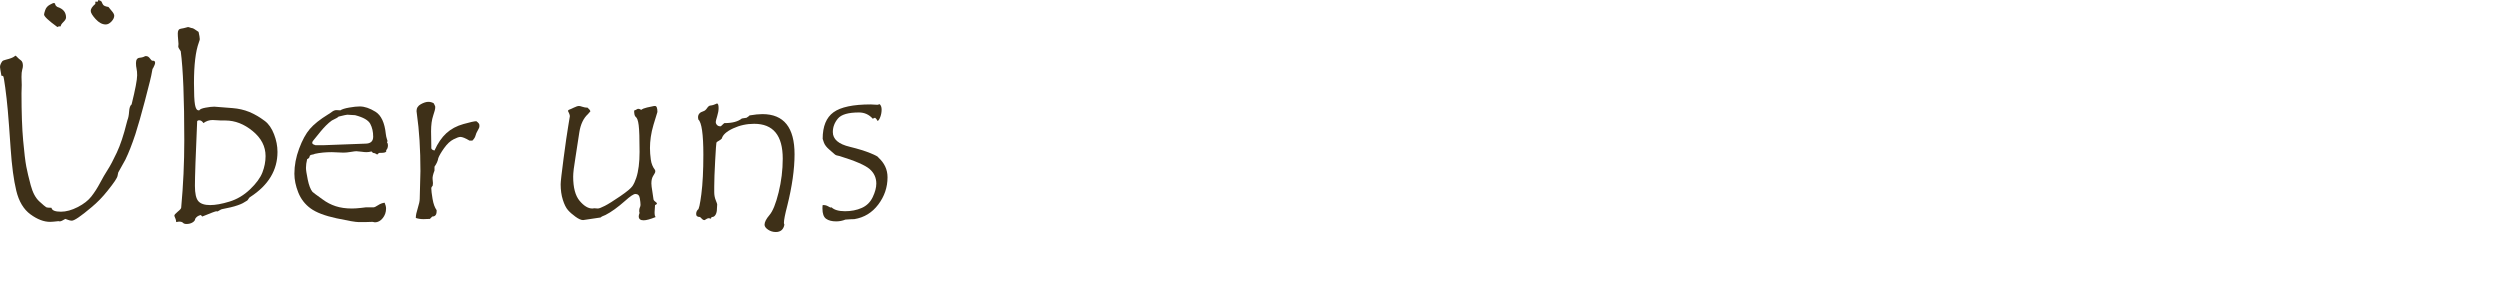 <?xml version="1.0" encoding="UTF-8" standalone="no"?>
<!DOCTYPE svg PUBLIC "-//W3C//DTD SVG 1.1//EN" "http://www.w3.org/Graphics/SVG/1.1/DTD/svg11.dtd">
<svg width="100%" height="100%" viewBox="0 0 248 28" version="1.1" xmlns="http://www.w3.org/2000/svg" xmlns:xlink="http://www.w3.org/1999/xlink" xml:space="preserve" xmlns:serif="http://www.serif.com/" style="fill-rule:evenodd;clip-rule:evenodd;stroke-linejoin:round;stroke-miterlimit:1.414;">
    <path d="M14.402,5.566L14.496,5.566C14.637,5.566 14.762,5.643 14.871,5.795C14.98,5.947 15.062,6.023 15.117,6.023L15.187,6.023C15.32,6.023 15.387,6.094 15.387,6.234C15.387,6.336 15.32,6.512 15.187,6.762C15.141,6.777 15.102,6.906 15.07,7.148C15.031,7.445 14.797,8.406 14.367,10.031C14.016,11.367 13.703,12.461 13.43,13.312C13.094,14.328 12.762,15.172 12.434,15.844L11.73,17.109C11.699,17.219 11.676,17.332 11.66,17.449C11.621,17.66 11.297,18.145 10.687,18.902C10.195,19.527 9.656,20.082 9.07,20.566C8.023,21.449 7.375,21.891 7.125,21.891C7.008,21.891 6.881,21.863 6.744,21.809C6.607,21.754 6.52,21.723 6.48,21.715C6.215,21.879 6.031,21.961 5.93,21.961C5.875,21.961 5.832,21.953 5.801,21.938C5.418,21.984 5.141,22.008 4.969,22.008C4.352,22.008 3.703,21.76 3.023,21.264C2.344,20.768 1.875,19.988 1.617,18.926C1.359,17.863 1.172,16.465 1.055,14.73C0.937,12.996 0.844,11.736 0.773,10.951C0.703,10.166 0.619,9.414 0.521,8.695C0.424,7.977 0.357,7.6 0.322,7.564C0.287,7.529 0.227,7.512 0.141,7.512C0.047,6.996 0,6.707 0,6.645C0,6.535 0.027,6.426 0.082,6.316C0.137,6.207 0.187,6.125 0.234,6.07C0.281,6.016 0.402,5.965 0.598,5.918C0.793,5.871 0.967,5.818 1.119,5.76C1.271,5.701 1.375,5.646 1.43,5.596C1.484,5.545 1.52,5.52 1.535,5.52C1.559,5.52 1.619,5.572 1.717,5.678C1.814,5.783 1.932,5.885 2.068,5.982C2.205,6.08 2.273,6.262 2.273,6.527C2.273,6.637 2.25,6.768 2.203,6.92C2.156,7.072 2.133,7.309 2.133,7.629L2.156,8.426L2.133,9.258C2.133,11.172 2.187,12.732 2.297,13.939C2.406,15.146 2.51,16.006 2.607,16.518C2.705,17.029 2.852,17.648 3.047,18.375C3.242,19.102 3.525,19.635 3.896,19.975C4.268,20.314 4.492,20.506 4.57,20.549C4.648,20.592 4.828,20.613 5.109,20.613C5.148,20.871 5.461,21 6.047,21C6.562,21 7.117,20.848 7.711,20.543C8.305,20.238 8.758,19.885 9.07,19.482C9.383,19.08 9.668,18.635 9.926,18.146C10.184,17.658 10.437,17.221 10.687,16.834C10.938,16.447 11.238,15.879 11.59,15.129C11.941,14.379 12.266,13.406 12.562,12.211L12.645,11.906C12.73,11.703 12.785,11.42 12.809,11.057C12.832,10.693 12.914,10.461 13.055,10.359C13.422,8.875 13.605,7.91 13.605,7.465C13.605,7.207 13.586,6.992 13.547,6.82C13.508,6.648 13.488,6.461 13.488,6.258C13.488,5.93 13.607,5.754 13.846,5.73C14.084,5.707 14.27,5.652 14.402,5.566ZM10.758,0.691C10.812,0.77 10.922,0.902 11.086,1.09C11.25,1.277 11.332,1.434 11.332,1.559C11.332,1.746 11.24,1.937 11.057,2.133C10.873,2.328 10.684,2.426 10.488,2.426C10.145,2.426 9.811,2.248 9.486,1.893C9.162,1.537 9,1.266 9,1.078C9,0.875 9.152,0.645 9.457,0.387L9.457,0.164L9.703,0.164L9.75,0C9.883,0.023 9.992,0.078 10.078,0.164C10.117,0.281 10.17,0.387 10.236,0.48C10.303,0.574 10.477,0.645 10.758,0.691ZM5.473,0.387C5.473,0.496 5.547,0.598 5.695,0.691C6.266,0.871 6.551,1.219 6.551,1.734C6.551,1.867 6.463,2.018 6.287,2.186C6.111,2.354 6.023,2.496 6.023,2.613L5.93,2.613C5.82,2.613 5.742,2.637 5.695,2.684C4.813,2.043 4.371,1.629 4.371,1.441C4.371,1.371 4.41,1.223 4.488,0.996C4.566,0.77 4.715,0.596 4.934,0.475C5.152,0.354 5.293,0.293 5.355,0.293C5.395,0.293 5.434,0.324 5.473,0.387Z" style="fill:rgb(62,48,24);fill-rule:nonzero;"/>
    <path d="M19.77,10.945C19.824,10.836 20.029,10.748 20.385,10.682C20.74,10.615 21.031,10.582 21.258,10.582L23.062,10.723C23.664,10.77 24.219,10.896 24.727,11.104C25.234,11.311 25.754,11.613 26.285,12.012C26.66,12.301 26.961,12.738 27.187,13.324C27.414,13.91 27.527,14.492 27.527,15.07C27.527,16.883 26.629,18.371 24.832,19.535C24.77,19.559 24.707,19.625 24.645,19.734C24.598,19.82 24.555,19.875 24.516,19.898C24.344,20.008 24.199,20.094 24.082,20.156C23.965,20.219 23.801,20.287 23.59,20.361C23.379,20.436 23.143,20.504 22.881,20.566C22.619,20.629 22.324,20.691 21.996,20.754C21.941,20.77 21.861,20.811 21.756,20.877C21.65,20.943 21.582,20.977 21.551,20.977C21.52,20.977 21.496,20.969 21.48,20.953C21.387,20.953 20.914,21.129 20.062,21.48L19.922,21.328C19.664,21.383 19.477,21.512 19.359,21.715C19.359,21.84 19.275,21.955 19.107,22.061C18.939,22.166 18.738,22.219 18.504,22.219C18.34,22.219 18.223,22.18 18.152,22.102C18.082,22.023 17.949,21.984 17.754,21.984C17.723,21.984 17.629,22 17.473,22.031L17.473,21.984C17.473,21.883 17.443,21.768 17.385,21.639C17.326,21.51 17.297,21.426 17.297,21.387C17.297,21.309 17.41,21.178 17.637,20.994C17.863,20.811 17.977,20.676 17.977,20.59L17.977,20.566C18.18,18.348 18.281,16.141 18.281,13.945C18.281,9.812 18.164,6.859 17.93,5.086C17.766,4.852 17.684,4.699 17.684,4.629L17.707,4.359C17.707,4.297 17.695,4.152 17.672,3.926C17.648,3.699 17.637,3.492 17.637,3.305C17.637,3.031 17.736,2.879 17.936,2.848C18.135,2.816 18.299,2.781 18.428,2.742C18.557,2.703 18.629,2.684 18.645,2.684C18.691,2.684 18.762,2.701 18.855,2.736C18.949,2.771 19.027,2.791 19.09,2.795C19.152,2.799 19.355,2.922 19.699,3.164C19.777,3.508 19.816,3.738 19.816,3.855C19.816,3.941 19.809,3.992 19.793,4.008C19.785,4.039 19.762,4.109 19.723,4.219C19.402,5.094 19.242,6.437 19.242,8.25C19.242,9.297 19.275,10.008 19.342,10.383C19.408,10.758 19.527,10.945 19.699,10.945L19.77,10.945ZM19.559,12.023C19.41,15.406 19.336,17.543 19.336,18.434C19.336,19.191 19.449,19.699 19.676,19.957C19.902,20.215 20.293,20.344 20.848,20.344C21.371,20.344 22.01,20.229 22.764,19.998C23.518,19.768 24.199,19.361 24.809,18.779C25.418,18.197 25.826,17.639 26.033,17.104C26.24,16.568 26.344,16.027 26.344,15.48C26.344,14.527 25.918,13.701 25.066,13.002C24.215,12.303 23.313,11.953 22.359,11.953L21.937,11.953L21.094,11.906C20.758,11.906 20.453,12.008 20.18,12.211C20.062,12.023 19.918,11.93 19.746,11.93C19.66,11.93 19.598,11.961 19.559,12.023Z" style="fill:rgb(62,48,24);fill-rule:nonzero;"/>
    <path d="M38.391,14.133C38.453,14.195 38.484,14.285 38.484,14.402C38.484,14.629 38.422,14.797 38.297,14.906C38.313,14.914 38.32,14.937 38.32,14.977C38.32,15.102 38.152,15.164 37.816,15.164L37.652,15.164C37.605,15.164 37.559,15.191 37.512,15.246C37.465,15.301 37.43,15.328 37.406,15.328C37.398,15.328 37.361,15.305 37.295,15.258C37.229,15.211 37.129,15.18 36.996,15.164L36.855,15.023C36.684,15.07 36.516,15.094 36.352,15.094C36.227,15.094 36.053,15.078 35.83,15.047C35.607,15.016 35.445,15 35.344,15C35.258,15 35.076,15.023 34.799,15.07C34.521,15.117 34.277,15.141 34.066,15.141L32.918,15.094C32.301,15.094 31.742,15.148 31.242,15.258C31.172,15.297 31.068,15.326 30.932,15.346C30.795,15.365 30.721,15.428 30.709,15.533C30.697,15.639 30.617,15.723 30.469,15.785C30.391,16.105 30.352,16.395 30.352,16.652C30.352,16.855 30.41,17.242 30.527,17.813C30.645,18.383 30.801,18.789 30.996,19.031C31.043,19.086 31.379,19.336 32.004,19.781C32.402,20.078 32.834,20.303 33.299,20.455C33.764,20.607 34.301,20.684 34.91,20.684C35.152,20.684 35.453,20.664 35.812,20.625L36.305,20.566L37.066,20.566C37.145,20.566 37.291,20.496 37.506,20.355C37.721,20.215 37.937,20.133 38.156,20.109C38.25,20.328 38.297,20.52 38.297,20.684C38.297,21.051 38.186,21.371 37.963,21.645C37.74,21.918 37.484,22.055 37.195,22.055L36.949,22.008L36.211,22.031L35.578,22.031C35.281,22.031 34.551,21.906 33.387,21.656C32.223,21.406 31.363,21.078 30.809,20.672C30.254,20.266 29.848,19.74 29.59,19.096C29.332,18.451 29.203,17.828 29.203,17.227C29.203,16.414 29.359,15.588 29.672,14.748C29.984,13.908 30.34,13.256 30.738,12.791C31.137,12.326 31.742,11.844 32.555,11.344C32.633,11.305 32.752,11.225 32.912,11.104C33.072,10.982 33.227,10.922 33.375,10.922L33.762,10.945C33.926,10.836 34.221,10.744 34.646,10.67C35.072,10.596 35.418,10.559 35.684,10.559C36.16,10.559 36.682,10.734 37.248,11.086C37.814,11.438 38.156,12.172 38.273,13.289C38.297,13.484 38.33,13.643 38.373,13.764C38.416,13.885 38.437,13.953 38.437,13.969C38.437,14.016 38.422,14.07 38.391,14.133ZM33.586,11.566C33.539,11.637 33.316,11.766 32.918,11.953C32.723,12.094 32.535,12.254 32.355,12.434C32.176,12.613 32,12.807 31.828,13.014C31.656,13.221 31.506,13.406 31.377,13.57C31.248,13.734 31.148,13.857 31.078,13.939C31.008,14.021 30.973,14.094 30.973,14.156C30.973,14.242 31.027,14.305 31.137,14.344L31.289,14.402L32.156,14.402L36.234,14.25C36.758,14.25 37.02,14.02 37.02,13.559C37.02,13.074 36.924,12.65 36.732,12.287C36.541,11.924 36.039,11.637 35.227,11.426C35.133,11.426 35,11.418 34.828,11.402C34.656,11.387 34.531,11.379 34.453,11.379C34.383,11.379 34.094,11.441 33.586,11.566Z" style="fill:rgb(62,48,24);fill-rule:nonzero;"/>
    <path d="M47.555,12.551C47.555,12.629 47.5,12.76 47.391,12.943C47.281,13.127 47.207,13.299 47.168,13.459C47.129,13.619 47.027,13.781 46.863,13.945L46.57,13.945C46.164,13.703 45.863,13.582 45.668,13.582C45.527,13.582 45.297,13.664 44.977,13.828C44.656,13.992 44.348,14.283 44.051,14.701C43.754,15.119 43.563,15.449 43.477,15.691C43.437,15.957 43.312,16.238 43.102,16.535L43.102,16.922C42.953,17.305 42.891,17.584 42.914,17.76C42.937,17.936 42.949,18.07 42.949,18.164C42.949,18.266 42.941,18.348 42.926,18.41C42.832,18.504 42.785,18.598 42.785,18.691C42.785,18.887 42.826,19.23 42.908,19.723C42.99,20.215 43.125,20.59 43.313,20.848L43.313,20.953C43.313,21.305 43.168,21.48 42.879,21.48L42.645,21.715C42.449,21.73 42.238,21.738 42.012,21.738C41.723,21.738 41.469,21.699 41.25,21.621L41.25,21.574C41.25,21.363 41.314,21.055 41.443,20.648C41.572,20.242 41.637,19.934 41.637,19.723L41.707,16.969C41.707,14.828 41.59,12.941 41.355,11.309C41.332,11.137 41.32,11.039 41.32,11.016C41.32,10.719 41.463,10.492 41.748,10.336C42.033,10.18 42.281,10.102 42.492,10.102C42.68,10.102 42.855,10.148 43.02,10.242C43.035,10.273 43.064,10.328 43.107,10.406C43.15,10.484 43.172,10.535 43.172,10.559L43.172,10.699C43.172,10.816 43.104,11.078 42.967,11.484C42.83,11.891 42.762,12.406 42.762,13.031L42.785,14.473L42.785,14.684C42.785,14.801 42.891,14.883 43.102,14.93C43.43,14.203 43.822,13.631 44.279,13.213C44.736,12.795 45.301,12.492 45.973,12.305C46.645,12.117 47.07,12.023 47.25,12.023C47.453,12.164 47.555,12.293 47.555,12.41L47.555,12.551Z" style="fill:rgb(62,48,24);fill-rule:nonzero;"/>
    <path d="M63.609,10.898C63.742,10.797 63.934,10.719 64.184,10.664L64.898,10.512L64.98,10.512C65.137,10.512 65.215,10.711 65.215,11.109L64.828,12.375C64.703,12.797 64.613,13.199 64.559,13.582C64.504,13.965 64.477,14.332 64.477,14.684C64.477,15.043 64.504,15.424 64.559,15.826C64.613,16.229 64.754,16.574 64.98,16.863C64.996,16.902 65.004,16.953 65.004,17.016C65.004,17.094 64.939,17.229 64.811,17.42C64.682,17.611 64.617,17.867 64.617,18.188C64.617,18.359 64.65,18.639 64.717,19.025C64.783,19.412 64.818,19.65 64.822,19.74C64.826,19.83 64.885,19.916 64.998,19.998C65.111,20.08 65.168,20.141 65.168,20.18C65.168,20.242 65.105,20.297 64.98,20.344C64.949,20.727 64.934,20.961 64.934,21.047C64.934,21.336 64.973,21.496 65.051,21.527C64.512,21.746 64.109,21.855 63.844,21.855C63.523,21.855 63.363,21.723 63.363,21.457C63.363,21.379 63.391,21.266 63.445,21.117C63.422,21.07 63.41,21.008 63.41,20.93C63.41,20.781 63.432,20.664 63.475,20.578C63.518,20.492 63.539,20.406 63.539,20.32C63.539,20.164 63.516,19.945 63.469,19.664C63.422,19.383 63.277,19.242 63.035,19.242C62.855,19.242 62.52,19.465 62.027,19.91C61.285,20.566 60.629,21.039 60.059,21.328C59.816,21.414 59.656,21.496 59.578,21.574C58.469,21.746 57.891,21.832 57.844,21.832C57.648,21.832 57.396,21.721 57.088,21.498C56.779,21.275 56.529,21.055 56.338,20.836C56.146,20.617 55.979,20.279 55.834,19.822C55.689,19.365 55.617,18.852 55.617,18.281C55.617,18.031 55.715,17.168 55.91,15.691C56.105,14.215 56.258,13.158 56.367,12.521C56.477,11.885 56.531,11.551 56.531,11.52C56.531,11.457 56.504,11.359 56.449,11.227L56.355,11.039L56.355,10.992C56.355,10.938 56.395,10.898 56.473,10.875C56.551,10.852 56.701,10.785 56.924,10.676C57.146,10.566 57.32,10.512 57.445,10.512C57.5,10.512 57.611,10.539 57.779,10.594C57.947,10.648 58.09,10.676 58.207,10.676L58.277,10.676C58.426,10.793 58.523,10.914 58.57,11.039L58.324,11.32C57.879,11.727 57.594,12.328 57.469,13.125L57.082,15.645C56.934,16.52 56.859,17.145 56.859,17.52C56.859,18.613 57.072,19.414 57.498,19.922C57.924,20.43 58.344,20.684 58.758,20.684L58.957,20.66L59.309,20.684C59.426,20.684 59.656,20.596 60,20.42C60.344,20.244 60.85,19.928 61.518,19.471C62.186,19.014 62.592,18.678 62.736,18.463C62.881,18.248 63.008,17.975 63.117,17.643C63.227,17.311 63.309,16.93 63.363,16.5C63.418,16.07 63.445,15.594 63.445,15.07C63.445,13.758 63.416,12.873 63.357,12.416C63.299,11.959 63.199,11.684 63.059,11.59C62.957,11.512 62.906,11.305 62.906,10.969C63.031,10.922 63.119,10.881 63.17,10.846C63.221,10.811 63.27,10.793 63.316,10.793C63.402,10.793 63.5,10.828 63.609,10.898Z" style="fill:rgb(62,48,24);fill-rule:nonzero;"/>
    <path d="M74.355,11.449C74.863,11.363 75.289,11.32 75.633,11.32C77.758,11.32 78.82,12.648 78.82,15.305C78.82,16.781 78.578,18.488 78.094,20.426C77.875,21.262 77.766,21.82 77.766,22.102C77.766,22.164 77.781,22.227 77.812,22.289C77.719,22.773 77.434,23.016 76.957,23.016C76.676,23.016 76.42,22.937 76.189,22.781C75.959,22.625 75.844,22.461 75.844,22.289C75.844,22.031 76.008,21.711 76.336,21.328C76.664,20.945 76.965,20.199 77.238,19.09C77.512,17.98 77.648,16.863 77.648,15.738C77.648,13.434 76.703,12.281 74.812,12.281C74.07,12.281 73.373,12.434 72.721,12.738C72.068,13.043 71.695,13.379 71.602,13.746C71.531,13.824 71.426,13.902 71.285,13.98C71.16,14.043 71.088,14.1 71.068,14.15C71.049,14.201 71.008,14.793 70.945,15.926C70.883,17.059 70.852,17.918 70.852,18.504L70.852,19.055C70.852,19.344 70.9,19.609 70.998,19.852C71.096,20.094 71.145,20.234 71.145,20.273L71.121,20.684C71.121,20.941 71.076,21.146 70.986,21.299C70.896,21.451 70.781,21.527 70.641,21.527L70.594,21.527L70.523,21.691C70.43,21.66 70.363,21.645 70.324,21.645C70.215,21.645 70.074,21.707 69.902,21.832L69.844,21.832C69.758,21.832 69.625,21.73 69.445,21.527C69.187,21.527 69.059,21.43 69.059,21.234C69.059,21.062 69.113,20.918 69.223,20.801C69.324,20.801 69.441,20.287 69.574,19.26C69.707,18.232 69.773,16.93 69.773,15.352C69.773,13.305 69.605,12.137 69.27,11.848L69.246,11.637C69.246,11.34 69.418,11.141 69.762,11.039C69.902,11 70.029,10.895 70.143,10.723C70.256,10.551 70.375,10.465 70.5,10.465L70.523,10.465C70.68,10.441 70.814,10.402 70.928,10.348C71.041,10.293 71.105,10.266 71.121,10.266C71.23,10.266 71.285,10.418 71.285,10.723C71.285,10.957 71.238,11.225 71.145,11.525C71.051,11.826 71.004,12.016 71.004,12.094C71.004,12.211 71.045,12.312 71.127,12.398C71.209,12.484 71.312,12.527 71.437,12.527L71.508,12.527C71.727,12.316 71.844,12.211 71.859,12.211L71.895,12.211C72.645,12.211 73.211,12.059 73.594,11.754C73.664,11.746 73.75,11.732 73.852,11.713C73.953,11.693 74.02,11.684 74.051,11.684C74.238,11.566 74.34,11.488 74.355,11.449Z" style="fill:rgb(62,48,24);fill-rule:nonzero;"/>
    <path d="M87.129,15.621C87.738,16.168 88.043,16.824 88.043,17.59C88.043,18.582 87.736,19.482 87.123,20.291C86.51,21.1 85.719,21.582 84.75,21.738C84.539,21.738 84.242,21.754 83.859,21.785C83.57,21.902 83.266,21.961 82.945,21.961C82.523,21.961 82.191,21.875 81.949,21.703C81.707,21.531 81.586,21.191 81.586,20.684C81.586,20.535 81.594,20.422 81.609,20.344L81.703,20.344C81.859,20.344 82.008,20.385 82.148,20.467C82.289,20.549 82.379,20.59 82.418,20.59L82.488,20.566C82.754,20.824 83.203,20.953 83.836,20.953C84.438,20.953 84.984,20.846 85.477,20.631C85.969,20.416 86.334,20.059 86.572,19.559C86.811,19.059 86.93,18.609 86.93,18.211C86.93,17.633 86.709,17.152 86.268,16.77C85.826,16.387 84.832,15.957 83.285,15.48C83.051,15.441 82.898,15.391 82.828,15.328L82.289,14.859C82,14.617 81.812,14.375 81.727,14.133L81.609,13.77C81.609,12.535 81.967,11.658 82.682,11.139C83.396,10.619 84.629,10.359 86.379,10.359L87.035,10.395C87.074,10.395 87.152,10.375 87.27,10.336C87.395,10.461 87.457,10.637 87.457,10.863C87.457,11.121 87.414,11.365 87.328,11.596C87.242,11.826 87.152,11.961 87.059,12C86.988,11.859 86.906,11.754 86.813,11.684L86.789,11.684C86.766,11.684 86.73,11.697 86.684,11.725C86.637,11.752 86.602,11.77 86.578,11.777C86.211,11.363 85.754,11.156 85.207,11.156C84.152,11.156 83.457,11.357 83.121,11.76C82.785,12.162 82.617,12.609 82.617,13.102C82.617,13.812 83.184,14.301 84.316,14.566C85.145,14.77 85.82,14.979 86.344,15.193C86.867,15.408 87.129,15.551 87.129,15.621Z" style="fill:rgb(62,48,24);fill-rule:nonzero;"/>
</svg>
